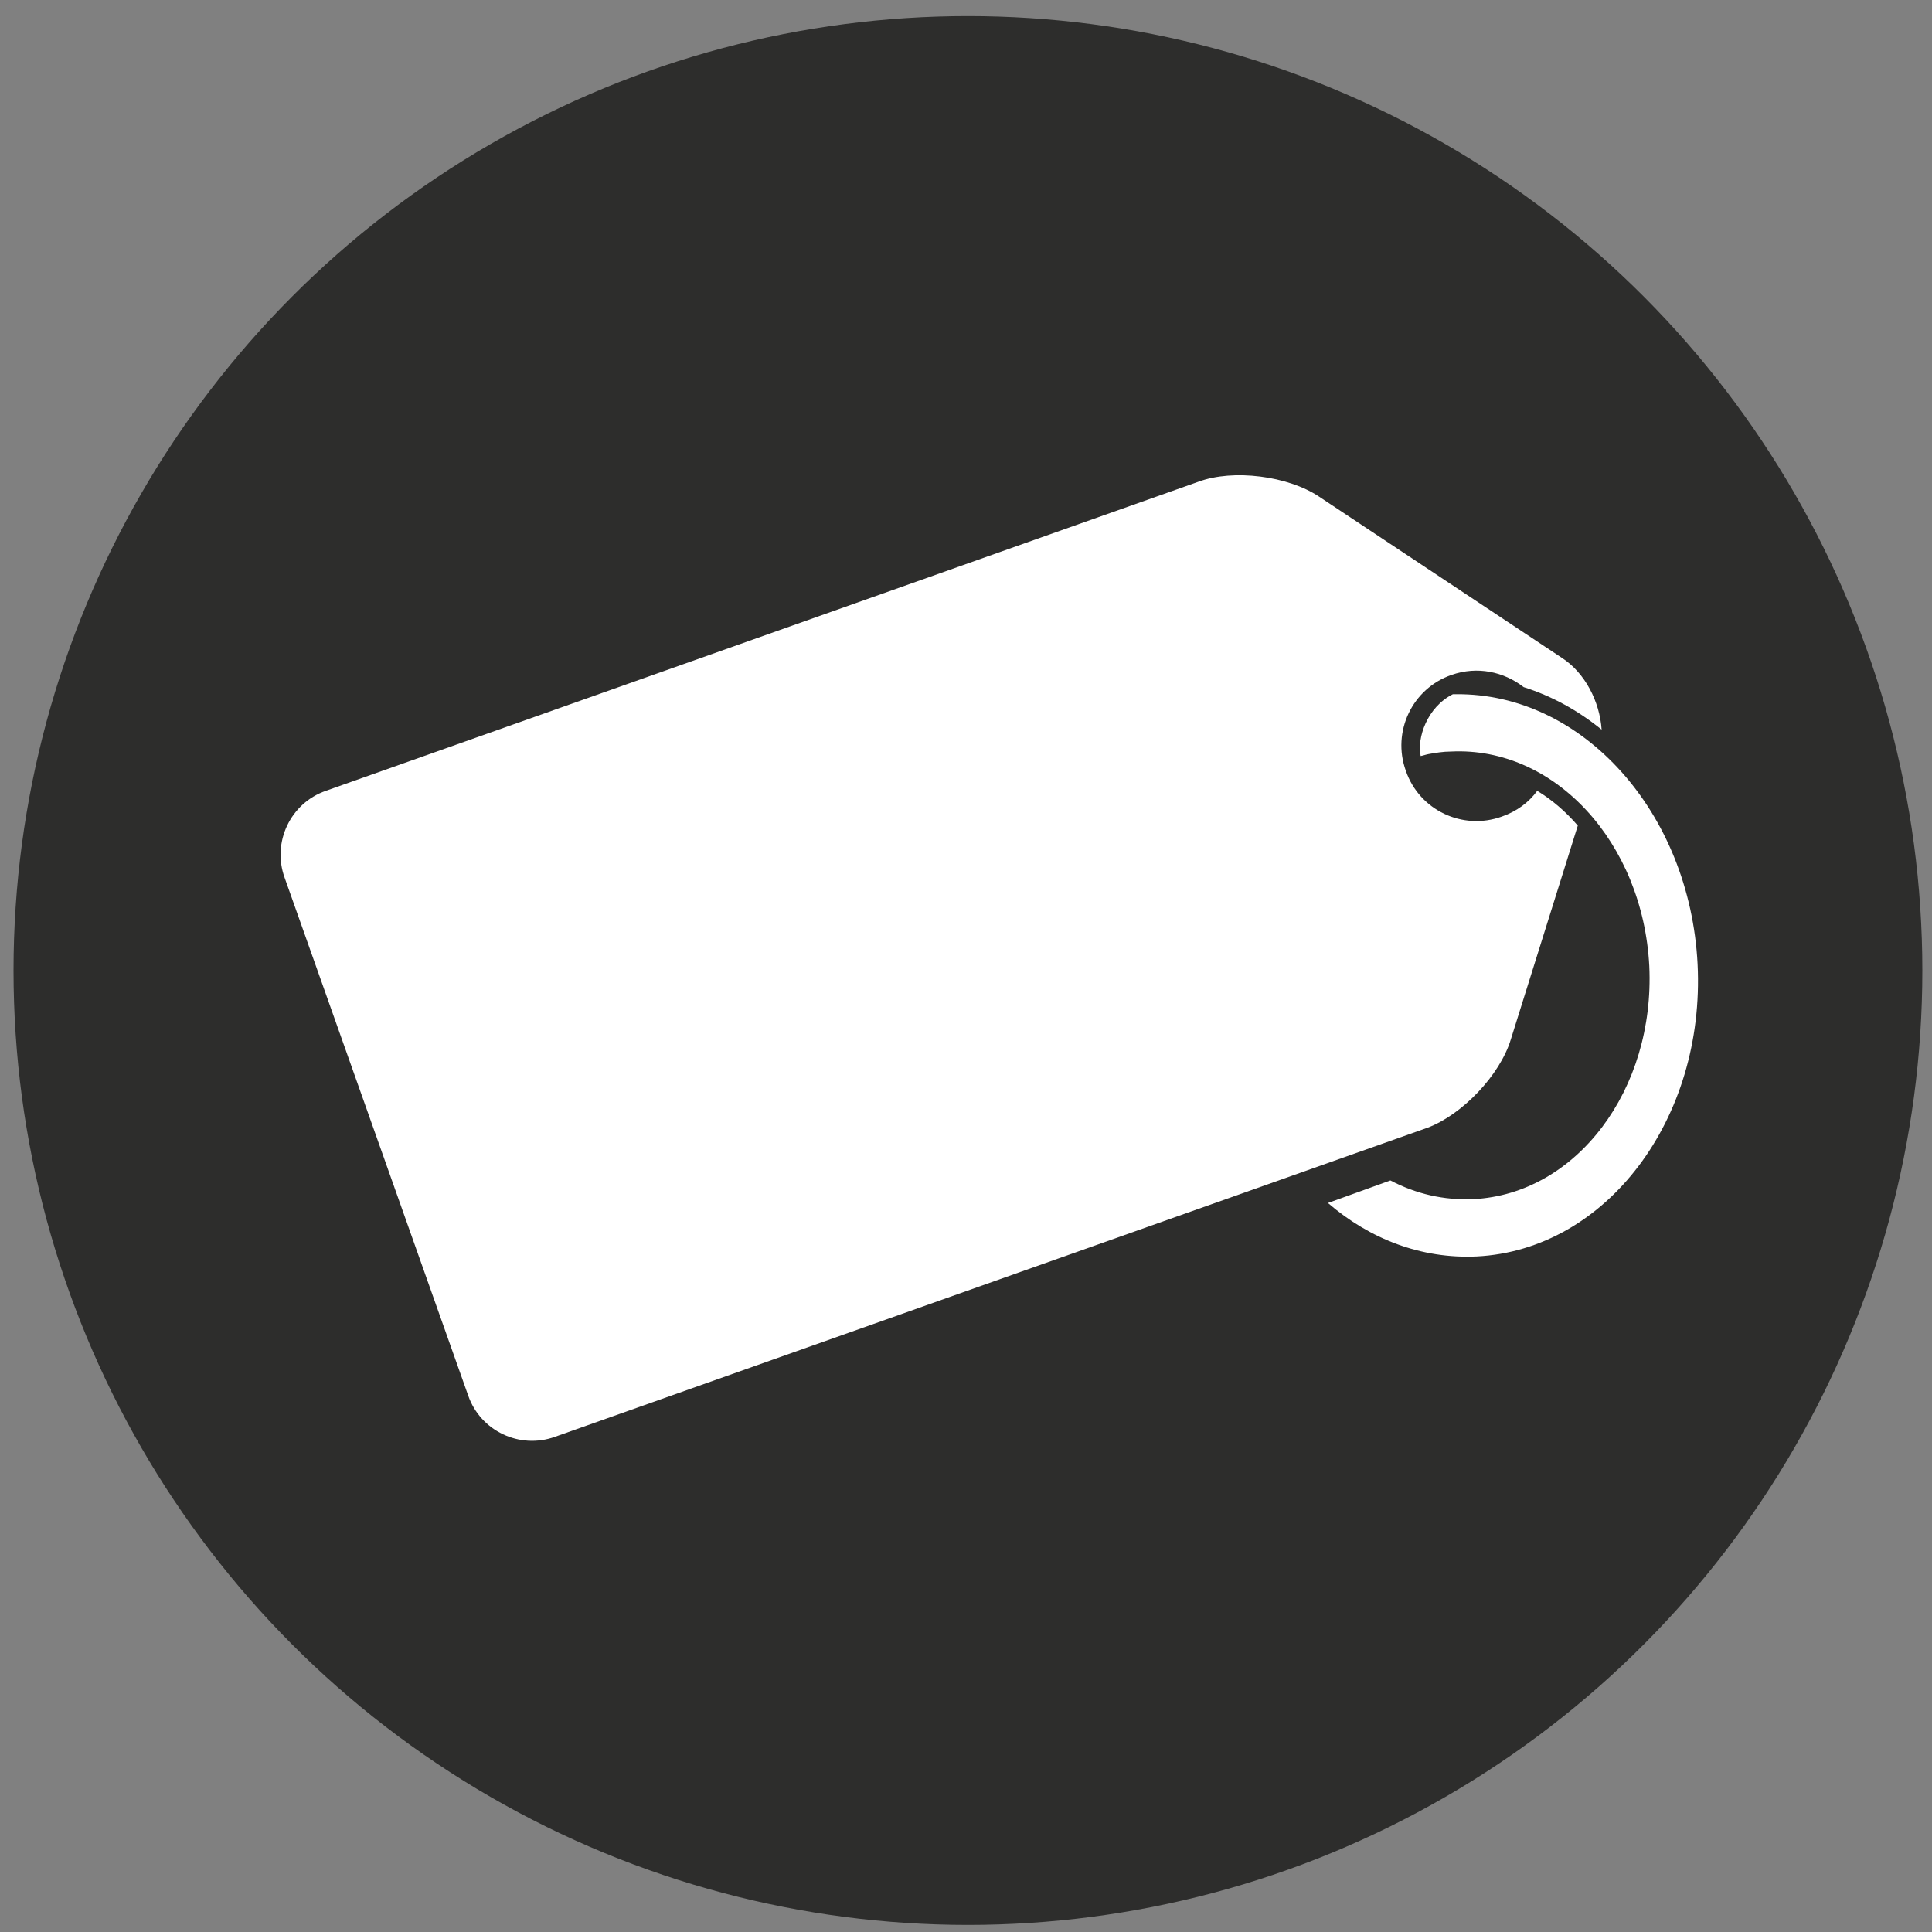 <?xml version="1.0" encoding="utf-8"?>
<!-- Generator: Adobe Illustrator 20.1.0, SVG Export Plug-In . SVG Version: 6.00 Build 0)  -->
<svg version="1.1" id="Layer_1" xmlns="http://www.w3.org/2000/svg" xmlns:xlink="http://www.w3.org/1999/xlink" x="0px" y="0px"
	 viewBox="0 0 300 300" style="enable-background:new 0 0 300 300;" xml:space="preserve">
<rect x="0" y="0" width="300" height="300" fill="#808080" stroke="none"/>
<style type="text/css">
	.st0{fill:#2D2D2C;}
	.st1{display:none;}
	.st2{display:inline;fill:#FFFFFF;}
	.st3{fill:#FFFFFF;}
</style>
<circle class="st0" cx="150.3" cy="150.7" r="148.2"/>
<g id="exhibs_1_" class="st1">
	<path class="st2" d="M234.6,119.1c4.9-3.7,9-1.7,9,4.5v101.2c0,6.2-4,8.2-9,4.5l-27-20.2c-4.9-3.7-9-11.8-9-18v-33.7
		c0-6.2,4.1-14.3,9-18L234.6,119.1z M86.2,67.4c-12.4,0-22.5,10.1-22.5,22.5c0,12.4,10.1,22.5,22.5,22.5c12.4,0,22.5-10.1,22.5-22.5
		C108.7,77.4,98.6,67.4,86.2,67.4z M153.7,56.1c-15.5,0-28.1,12.6-28.1,28.1s12.6,28.1,28.1,28.1c15.5,0,28.1-12.6,28.1-28.1
		S169.2,56.1,153.7,56.1z M108.7,146h78.7v67.4c0,6.2-5,11.2-11.2,11.2H75c-6.2,0-11.2-5-11.2-11.2v-78.7c0-6.2,5-11.2,11.2-11.2
		h101.1c6.2,0,11.2,5,11.2,11.2h-78.7V146z M108.7,191c0-6.2-5-11.2-11.2-11.2c-6.2,0-11.2,5-11.2,11.2c0,6.2,5,11.2,11.2,11.2
		S108.7,197.2,108.7,191z"/>
</g>
<g id="tannoy__x2F__communications" class="st1">
	<path class="st2" d="M93.6,65.6c0-12.5-14.1-12.1-14.1-0.8c0,4.4,0,31.6,0,52.9c0,0,0,12,0,26.7c0,21.4,0,48.5,0,52.9
		c0,11.3,14.1,11.7,14.1-0.8c21.8-23.6,74.2-32.7,74.2-32.7v-23v-19.4v-23C167.8,98.3,115.4,89.2,93.6,65.6z"/>
	<path class="st2" d="M248.4,213c-0.9-7.7-7-36.3-19-55.1c7-0.2,14.3-14.1,14.3-28c0-13.9-10.8-31.8-27.4-31.8
		c-16.6,0-38.2,0-38.2,0v65.7h15.7c0,0,9.7,24.4,11,37.8c1.8,18.9,2.6,23.2,8.6,23.2c8.7,0,27.5,0,31.4,0
		C248.8,224.8,249.3,220.8,248.4,213z"/>
	<path class="st2" d="M57.5,130c0,8.5,4.9,15.9,11.9,19.6v-39.2C62.3,114.1,57.5,121.5,57.5,130z"/>
</g>
<g id="training" class="st1">
	<path class="st2" d="M158.7,152.1c-4.4,1.4-11.5,1.4-15.9,0l-49.7-15.5v29.6c0,0,13.8,19,57.6,19s57.2-19.9,57.2-19.9v-28.6
		L158.7,152.1z"/>
	<path class="st2" d="M252.7,108.1l-94-29.4c-4.4-1.4-11.5-1.4-15.9,0l-94,29.4c-4.4,1.4-4.4,3.6,0,5l29.2,9.1
		c-3.2,4.9-8.7,15.3-8.7,29.4c-4.7,1.6-8.1,6.1-8.1,11.3c0,4.9,3,9.2,7.2,11l-4.5,35.2c0,0-1.6,4.2,2.3,4.2s17.1,0,17.1,0
		s2.3-0.7,1.9-5.6c-0.4-4.6-4.6-28.7-5.9-34.6c3.5-2.1,5.9-5.9,5.9-10.3c0-4.1-2.1-7.7-5.2-9.9l0,0c0,0-0.3-18.6,8.8-27.4l53.9,16.9
		c4.4,1.4,11.5,1.4,15.9,0l94-29.4C257.1,111.7,257.1,109.5,252.7,108.1z"/>
</g>
<g id="launches" class="st1">
	<path class="st2" d="M126.7,211.8c1.8-1.9,0.8-6.1-4.8-7.4c-5.6-1.3-14.9-9.7-14.9-9.7l-0.1,0l0-0.1c0,0-8.4-9.3-9.7-14.9
		c-1.3-5.6-5.5-6.6-7.4-4.8c-1.9,1.8-13.5,13.5-15.2,15.2c-1.7,1.7-2.4,4.2-0.2,6.4c2.2,2.2,10.6,1.5,10.6,1.5s-5.2,15.6-5.9,18
		c-0.7,2.4-0.3,4.2,0.8,5.4c0,0,0.1,0.1,0.1,0.1c0,0,0.1,0.1,0.1,0.1c1.2,1.1,3,1.5,5.4,0.8c2.4-0.7,18-5.9,18-5.9
		s-0.7,8.4,1.5,10.6c2.2,2.2,4.8,1.5,6.4-0.2C113.1,225.3,124.8,213.7,126.7,211.8z"/>
	
		<ellipse transform="matrix(0.707 -0.707 0.707 0.707 -27.863 165.428)" class="st2" cx="185.8" cy="116.3" rx="11.6" ry="11.6"/>
	<path class="st2" d="M198.5,187c-0.3-4.9-2.3-17-1.5-17.5c0.8-0.5,16.4-10,31-44.1c14.6-34.2,9.3-59.9,9.3-59.9l-0.1-0.5l-0.1-0.1
		l-0.1-0.1l-0.5-0.1c0,0-25.7-5.2-59.9,9.3c-34.2,14.6-43.7,30.2-44.1,31c-0.5,0.8-12.6-1.2-17.5-1.5c-4.9-0.3-15.6-0.9-25.4,13.2
		S73,141.5,71,144.7c-2,3.2-0.8,12.7,8,13.5c8.7,0.8,28.3,2.3,28.3,2.3s0,13.5,10.1,23.6c0.1,0,0.1,0.1,0.2,0.1
		c0,0.1,0.1,0.1,0.1,0.2c10.1,10.1,23.6,10.1,23.6,10.1s1.5,19.6,2.3,28.3c0.8,8.7,10.3,10,13.5,8c3.2-2,14.1-8.6,28.2-18.4
		C199.4,202.6,198.8,191.9,198.5,187z M171.7,130.4c-7.8-7.8-7.8-20.4,0-28.2c7.8-7.8,20.4-7.8,28.2,0c7.8,7.8,7.8,20.4,0,28.2
		C192.1,138.2,179.4,138.2,171.7,130.4z"/>
</g>
<g id="pencil__x2F__graphic_design" class="st1">
	<path class="st2" d="M239.9,92.9l-33.2-33.2c-4.1-4.1-10.8-4.1-14.9,0l-21.9,21.9l48.1,48.1l21.9-21.9
		C244,103.7,244,96.9,239.9,92.9z"/>
	<path class="st2" d="M161.8,89.7l-97.5,97.5l0.5,47.8l47.6,0.4l97.5-97.5L161.8,89.7z M163.1,108.4c1-1,2.7-1,3.7,0l0.6,0.6
		c1,1,1,2.7,0,3.7l-64,64c-1,1-2.7,1-3.7,0l-0.6-0.6c-1-1-1-2.7,0-3.7L163.1,108.4z M108.7,218.9l-13.8,0.9l-0.1-14.8l-0.2-0.2
		l-14.8-0.1l0.9-13.8l9.4-9.4l9.1,9.1l9.9,9.9l9.1,9.1L108.7,218.9z"/>
</g>
<g id="digital" class="st1">
	<path class="st2" d="M136.4,117.2c-22.8,0.5-40.2,7.9-54.4,22.5c-0.8,0.8-1.4,1.9-2.3,2.3c-1.1,0.5-2.6,0.9-3.5,0.6
		c-0.9-0.3-1.8-1.8-1.8-2.8c0-3,0.3-6,0.8-9c0.5-2.7,2.1-4.8,4.2-6.6c12.8-10.6,27.4-17.3,43.9-19.2c29.4-3.4,54.4,5.9,74.4,27.7
		c12,13,19,28.5,21.1,46c0.5,4.2,0.5,8.5,0.8,12.7c0.2,3.6-0.7,6.9-2.7,9.9c-1.7,2.6-3.4,5.2-5.1,7.7c-0.9,1.4-2.2,2-3.9,1.3
		c-1.6-0.7-2.2-1.9-2.1-3.6c0.3-6.1,0.7-12.2,0.7-18.3c-0.1-32.8-24.5-62.7-56.6-69.4C144.7,117.9,139.4,117.6,136.4,117.2z"/>
	<path class="st2" d="M193.8,195.9c-1.2,8.8-2.3,18.5-3.8,28.2c-1.1,7.2-5.7,9.7-11.5,11.7c-2.3,0.8-4.2-1.6-3.7-4.1
		c1.2-5.5,2.7-11,3.6-16.6c1.6-10.3,2.6-20.7,1.5-31.1c-2-18.7-16.3-34.7-34.6-39.1c-26.3-6.3-52.3,10.9-56.5,37.6
		c-0.2,1.3-0.3,2.7-0.5,4.1c-0.2,1.7-1.2,2.6-2.7,2.9c-1.5,0.3-2.8-0.4-3.3-1.8c-1.5-4.2-3.1-8.4-4-12.7c-0.4-2,0.1-4.4,0.9-6.4
		c8.6-20.9,23.9-33.7,46.2-37.3c31.7-5.1,61.4,16.2,67.1,48C193.3,184.3,193.3,189.6,193.8,195.9z"/>
	<path class="st2" d="M134.3,90.9c-15.5,0.1-30.2,3.6-44.1,10.5c-1.6,0.8-3.2,1.4-4.7-0.1c-1.6-1.5-1-3.2-0.1-4.9
		c3.3-6.7,8.6-11.2,15.7-13.5c46.7-14.9,99.2,3.8,126.2,44.8c3,4.5,4.5,9.5,4.4,14.9c0,2.5-0.1,4.9,0,7.4c0,1.9-0.7,3.4-2.7,3.8
		c-2,0.4-3.1-0.8-3.9-2.6c-3.7-8.8-8.6-16.9-14.7-24.3c-16-19.1-36.3-30.8-61-34.8c-1.8-0.3-3.5-0.6-5.3-0.7
		C140.8,91.2,137.5,91.1,134.3,90.9z"/>
	<path class="st2" d="M167.2,195c-0.7,13.7-2.7,27.1-7.5,40c-1.9,5.1-3.3,6.1-8.6,6c-1,0-1.9,0-2.9-0.1c-2.7-0.3-4-2.3-2.9-4.8
		c3.5-8.2,6.1-16.7,7.1-25.6c0.8-7.5,1.5-15,1.4-22.5c-0.1-9.4-8.7-17.6-18-18.2c-10.1-0.6-19.2,6.1-20.8,15.6
		c-0.7,4.3-0.6,8.7-0.9,13.1c-0.4,6.8-1.8,13.4-4.3,19.7c-1.4,3.6-3.7,4.1-6.5,1.4c-0.8-0.8-1.6-1.7-2.5-2.5
		c-2.2-2.1-2.8-4.5-1.9-7.5c2-6.4,2.5-13,2.5-19.7c0-16.2,10.6-29.3,26.5-32.7c18.1-3.9,36.7,9.3,38.8,27.8
		C167.1,188.5,167.1,191.8,167.2,195z"/>
	<path class="st2" d="M134.1,64.5c-4.2,0.3-8.5,0.5-12.7,0.8c-1.9,0.1-3.3-0.5-3.8-2.3c-0.5-1.7,0.2-2.9,1.7-3.8
		c9.8-5.8,20.1-8.6,31.7-6.7c12.8,2.1,25.3,5.1,37.3,10.1c11.3,4.7,19.3,13,25.9,22.9c1,1.5,0.9,3-0.4,4.3c-1.4,1.3-3,1.1-4.5,0
		c-7.3-5.5-15.1-10.1-23.4-13.9C169.4,68.4,152.2,64.7,134.1,64.5z"/>
	<path class="st2" d="M140.8,192.9c-0.4,13.9-2.6,27.3-8.6,39.9c-1.7,3.5-2.8,4-6.4,2.4c-1.4-0.6-2.9-1.3-4.2-2.1
		c-2.1-1.1-2.6-2.7-1.6-4.8c5.7-11.5,7.6-23.8,7.8-36.5c0-0.9,0-1.8,0-2.7c0.3-3.5,3.2-6.1,6.6-6.1c3.4,0,6.3,2.7,6.5,6.2
		C140.8,190.5,140.8,191.7,140.8,192.9z"/>
</g>
<g id="branding">
	<path class="st3" d="M234.6,161.4l10.4-33.2c-1.9-2.2-4-4-6.3-5.4c-1.3,1.8-3.2,3.2-5.5,4c-6.1,2.2-12.8-1-14.9-7.1
		c-2.2-6.1,1-12.8,7.1-14.9c4-1.4,8.1-0.5,11.2,1.9c4.4,1.4,8.4,3.6,12.1,6.6c-0.3-4.4-2.6-8.8-6.1-11.1l-37.8-25.1
		c-4.8-3.2-13.3-4.3-18.7-2.3l-135.5,48c-5.5,1.9-8.4,8-6.4,13.5l28.5,80.4c1.9,5.5,8,8.4,13.5,6.4l135.5-48
		C227,173.1,232.9,167,234.6,161.4z"/>
	<path class="st3" d="M224.9,107.8c0,0,0.7,0,0.7,0c-4,2-5.6,6.8-5,9.6c0.5-0.1,0.7-0.2,1.2-0.3c1.1-0.2,2.3-0.4,3.5-0.4
		c16.1-0.8,29.8,14.1,30.8,33.3c0.9,19.2-11.3,35.4-27.3,36.2c-4.6,0.2-8.9-0.8-12.9-2.9l-9.7,3.5c6.5,5.6,14.5,8.7,23.1,8.3
		c20.1-1,35.5-21.3,34.3-45.4c-1.2-23.6-17.9-42.1-37.5-41.9C225.7,107.8,225.3,107.8,224.9,107.8z"/>
</g>
</svg>

